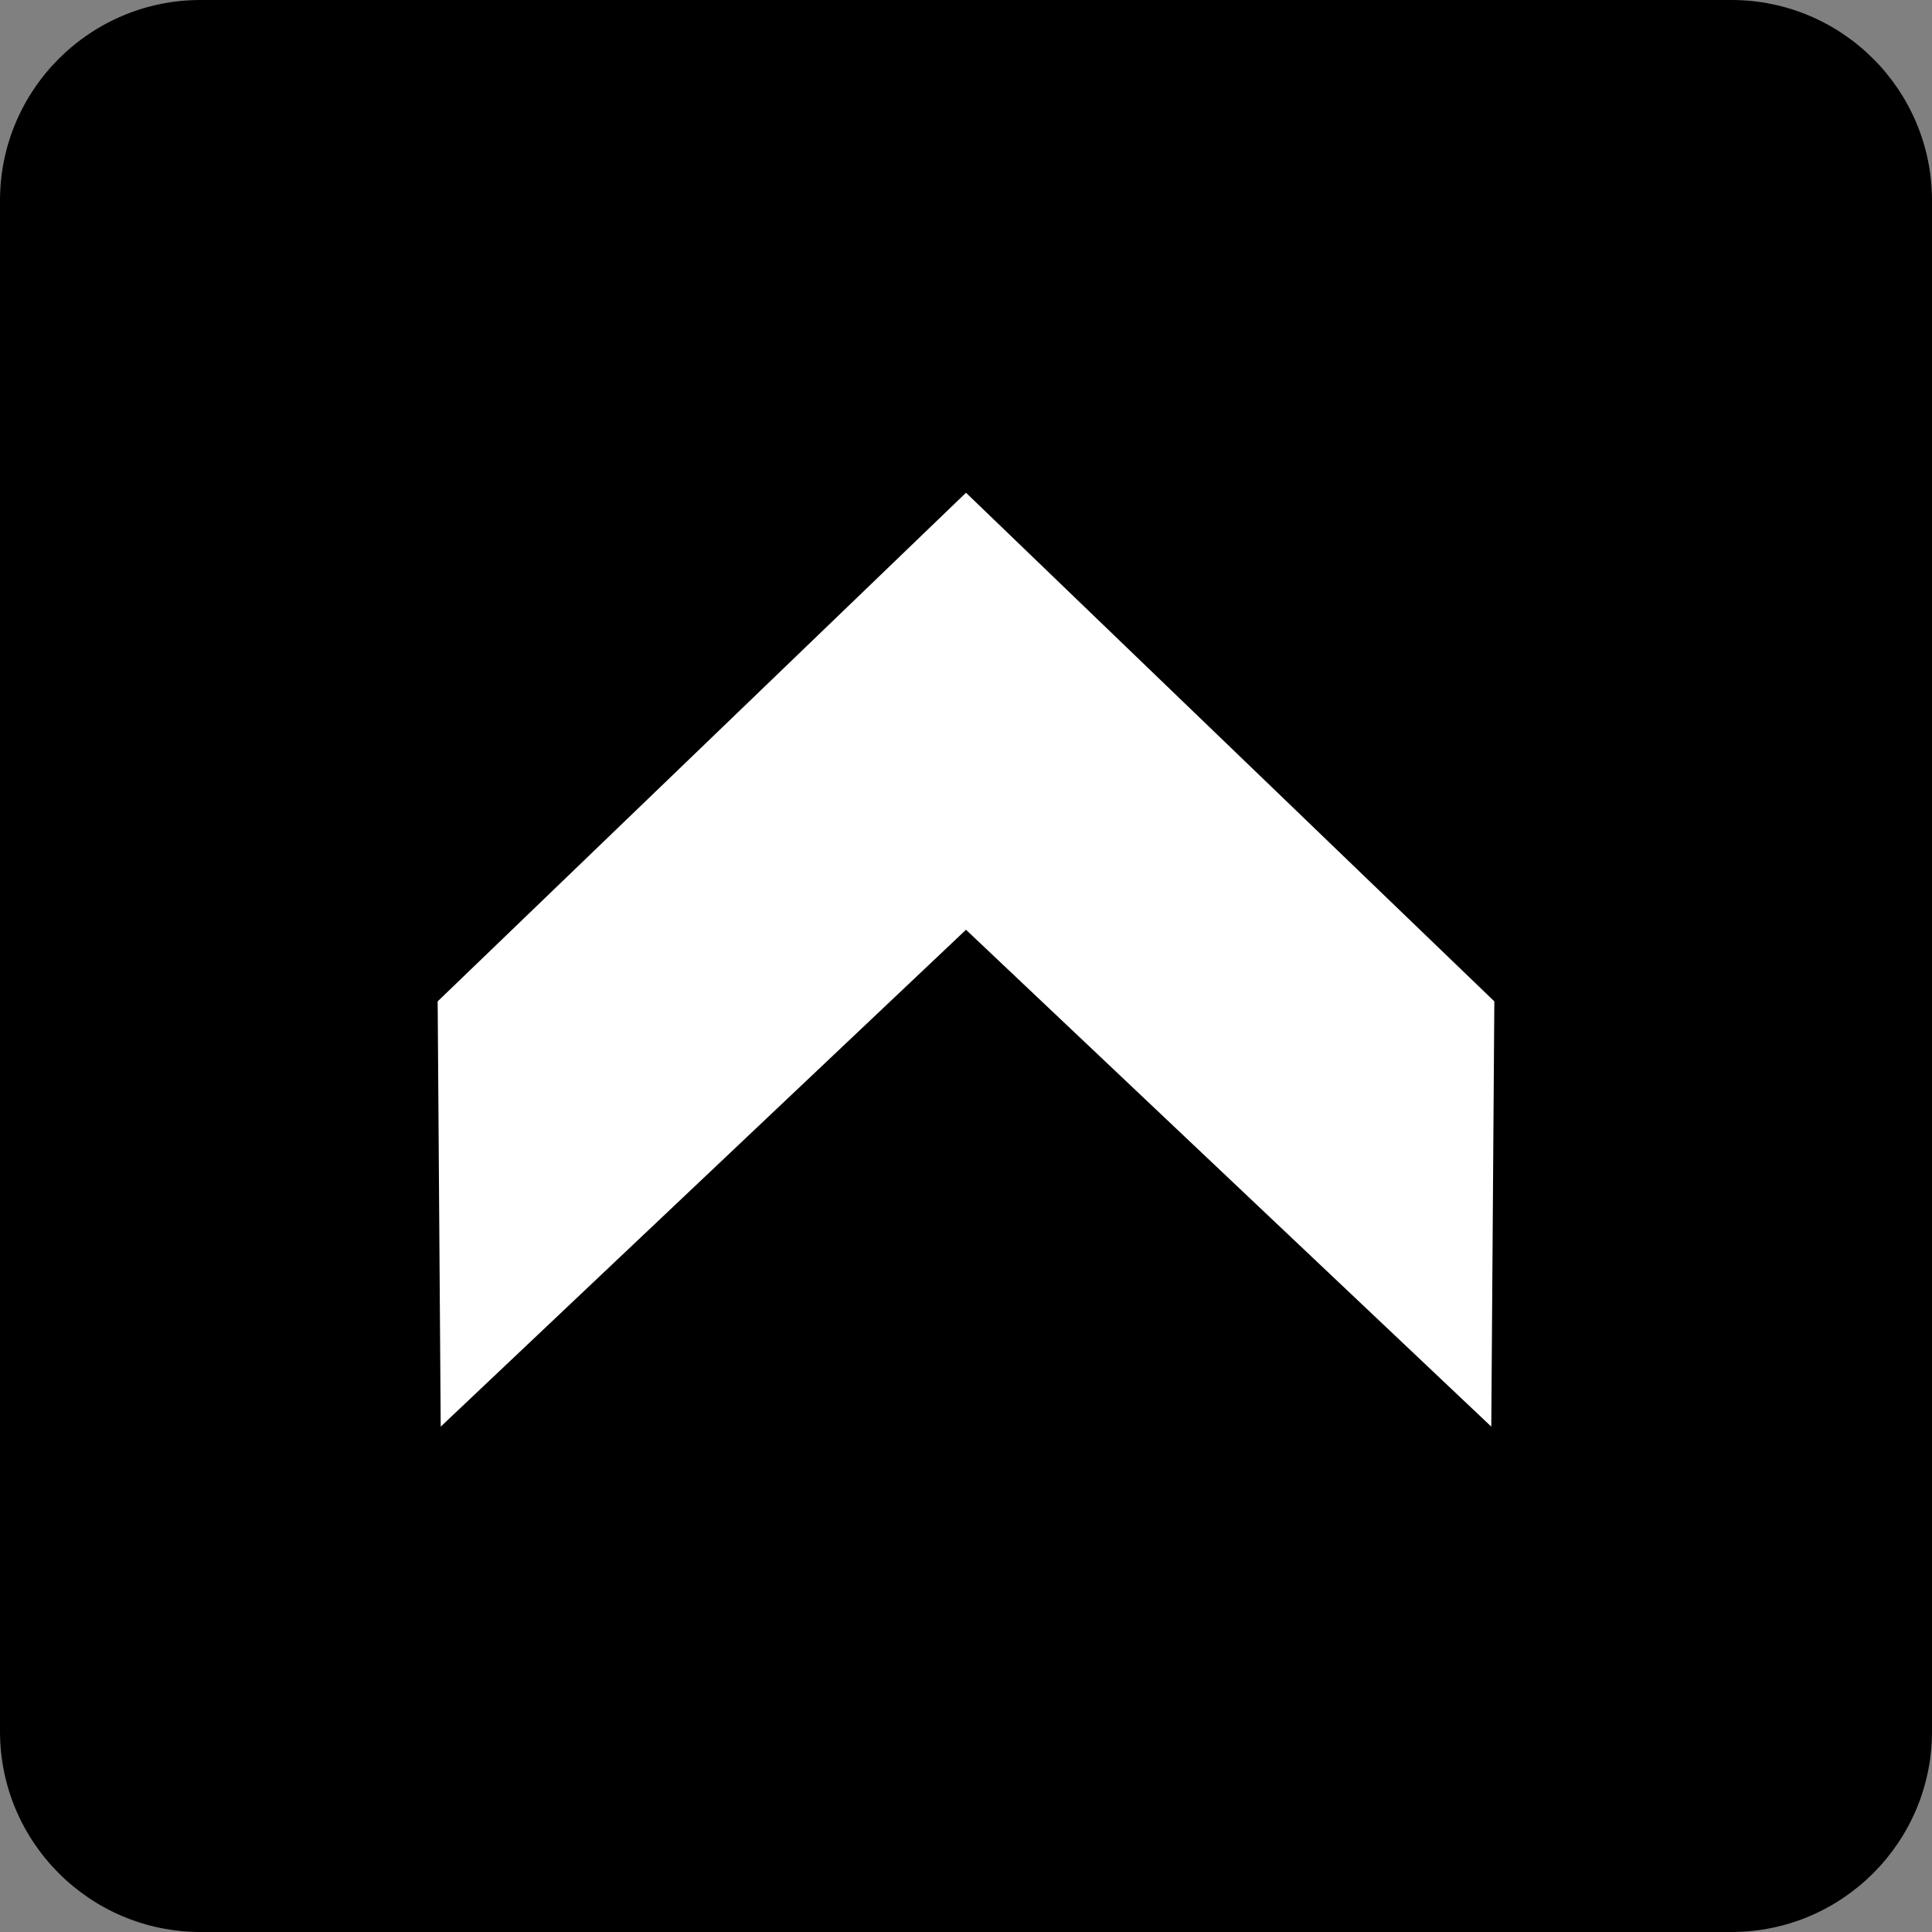 <svg width="100%" height="100%" viewBox="0 0 88 88" version="1.1" xmlns="http://www.w3.org/2000/svg" xmlns:xlink="http://www.w3.org/1999/xlink">
    <rect x="0" y="0" width="88" height="88" fill="#808080" stroke="none"/>
    <path d="M88,9.136C88,4.094 83.906,0 78.864,0L9.136,0C4.094,0 0,4.094 0,9.136L0,78.864C0,83.906 4.094,88 9.136,88L78.864,88C83.906,88 88,83.906 88,78.864L88,9.136Z"/>
    <path d="M20.074,64.981L19.935,45.611L44,22.444L68.065,45.611L67.926,64.981L44,42.349L20.074,64.981Z" style="fill:white;"/>
</svg>